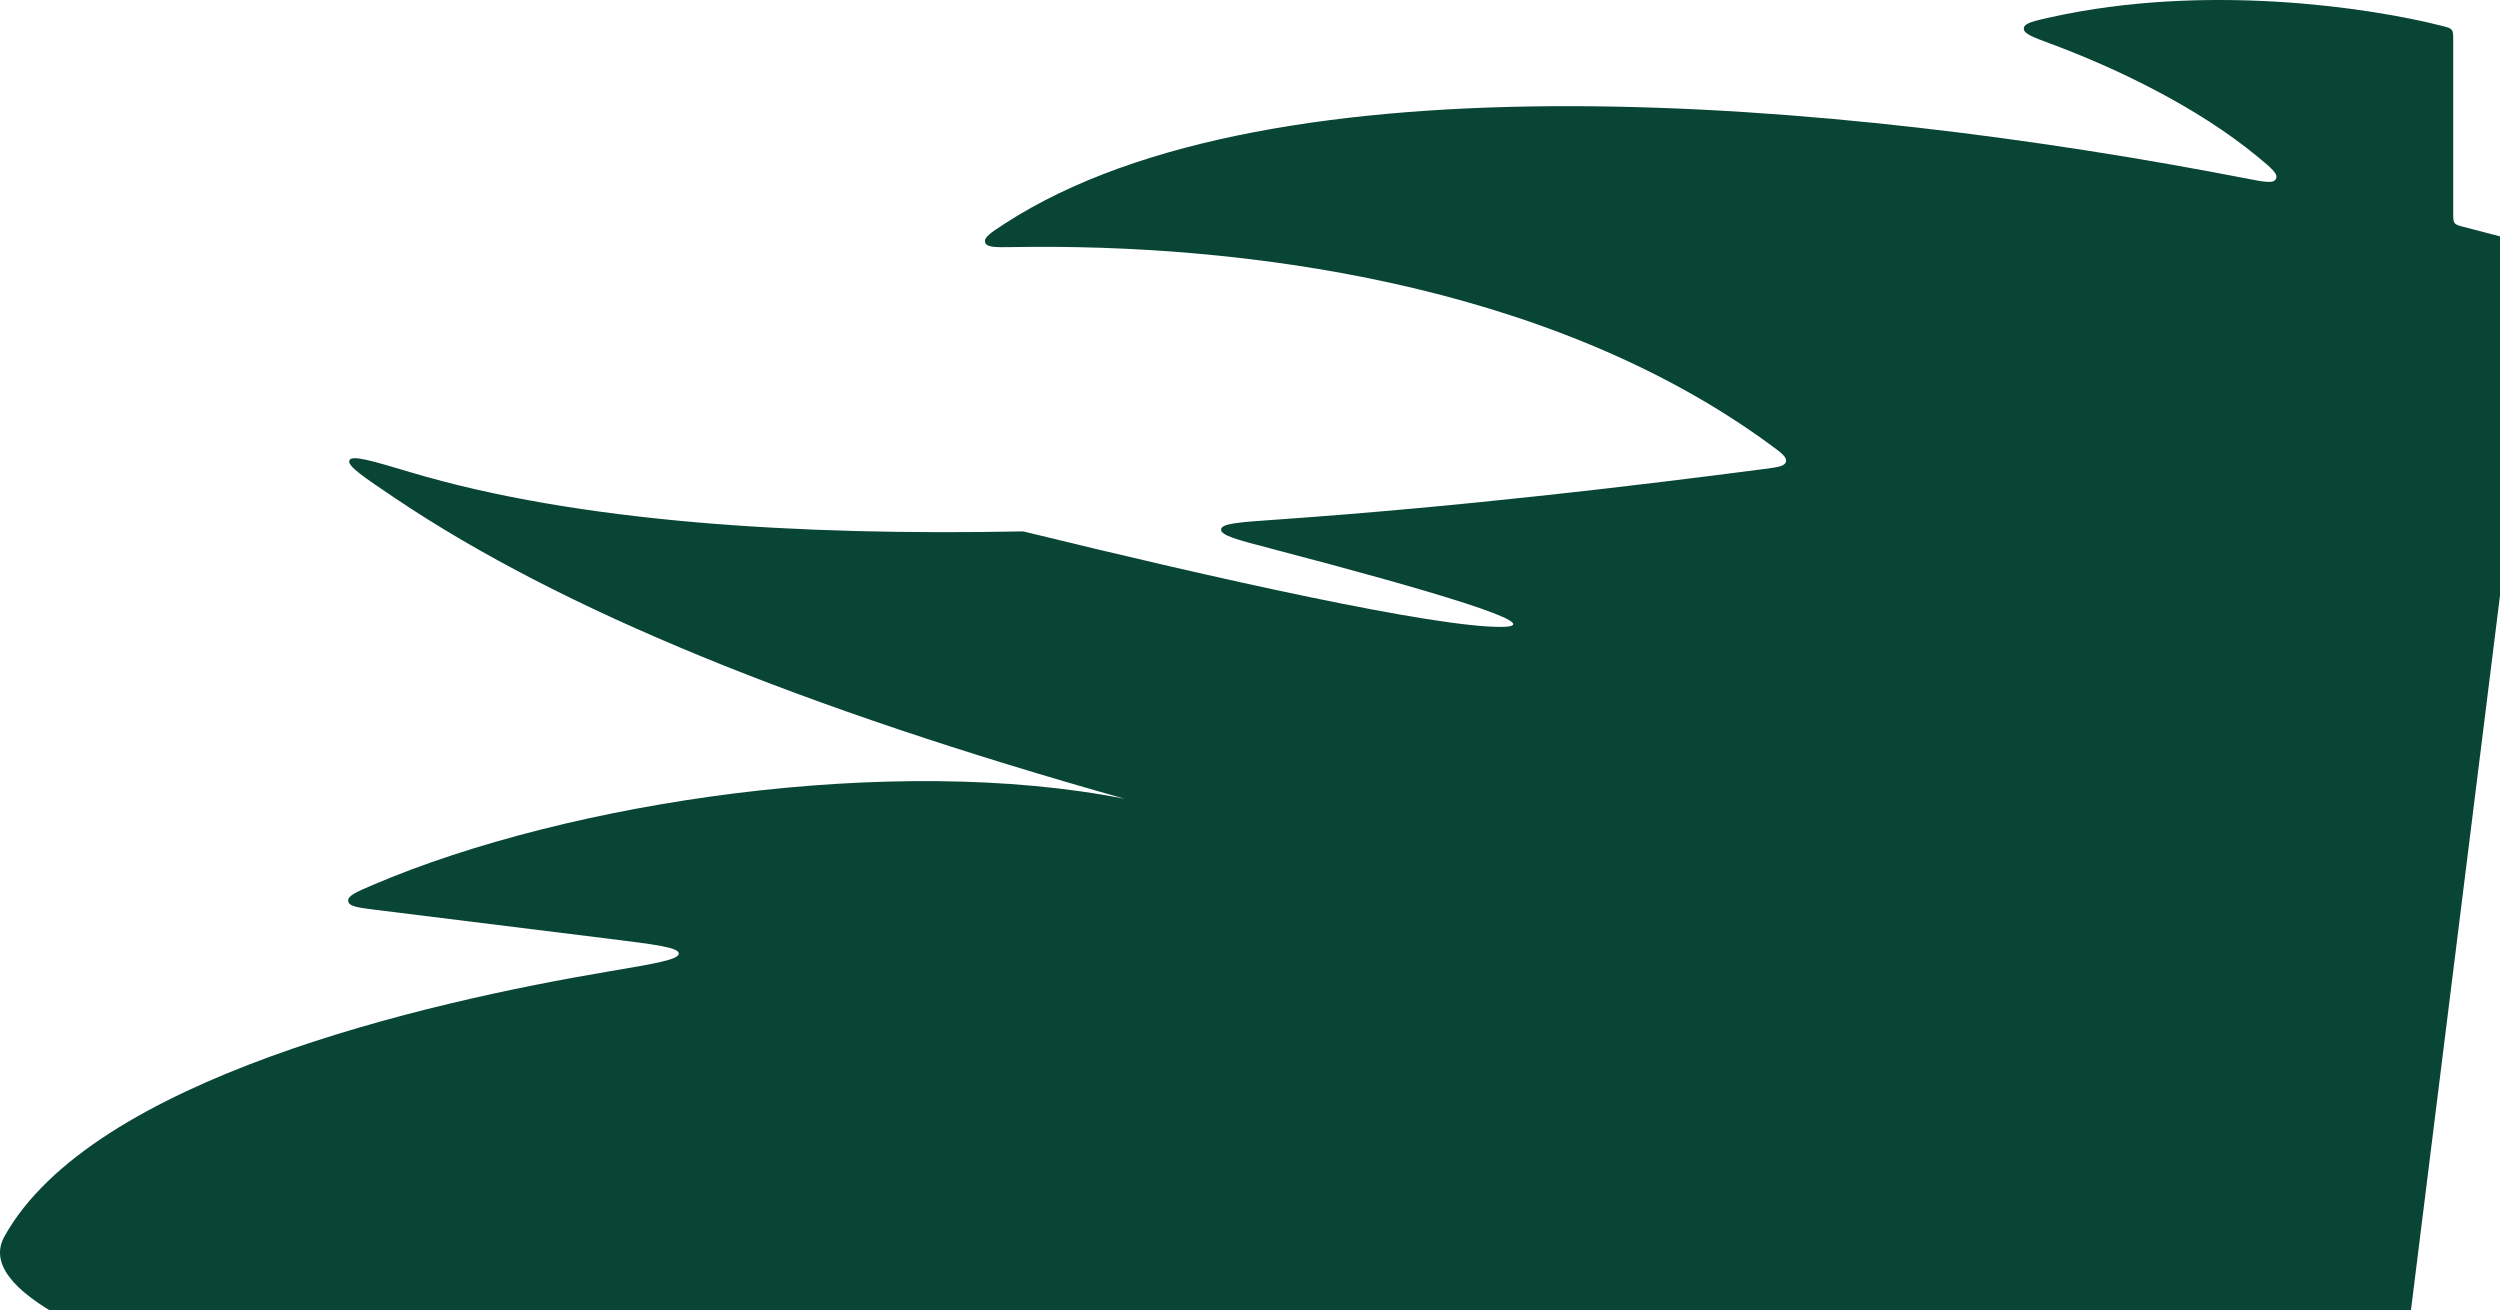 <?xml version="1.0" encoding="UTF-8"?> <svg xmlns="http://www.w3.org/2000/svg" width="708" height="371" viewBox="0 0 708 371" fill="none"><path d="M580.766 12.392C575.616 10.483 573.041 9.529 573.144 8.036C573.247 6.543 575.843 5.97 581.035 4.823C624.107 -4.691 670.264 1.88 691.839 7.394C693.218 7.746 693.908 7.923 694.329 8.464C694.749 9.005 694.749 9.738 694.749 11.205V60.389C694.749 61.886 694.749 62.635 695.17 63.176C695.591 63.718 696.319 63.903 697.775 64.273C704.552 65.999 710.963 67.713 716.957 69.396C718.525 69.837 719.31 70.057 719.72 70.675C720.131 71.293 720.03 72.105 719.828 73.728L667.743 491.727C667.511 493.587 667.395 494.517 666.744 495.026C666.093 495.535 665.301 495.439 663.716 495.248C610.217 488.801 -32.028 410.072 1.249 350.172C26.02 305.585 120.287 283.899 172.288 275.131C185.611 272.885 192.272 271.762 192.235 270.033C192.197 268.305 185.522 267.477 172.172 265.822L106.795 257.717C101.48 257.058 98.823 256.729 98.608 255.212C98.394 253.696 100.814 252.661 105.654 250.59C161.057 226.888 253.06 213.244 318.564 226.23C227.115 200.475 159.092 172.786 112.194 141.284C102.888 135.033 98.236 131.908 98.969 130.353C99.703 128.798 105.234 130.45 116.294 133.755C163.766 147.941 226.356 151.717 289.245 150.499C289.507 150.494 289.638 150.492 289.767 150.506C289.896 150.521 290.022 150.551 290.274 150.613C343.535 163.661 406.626 177.821 425.425 177.531C439.212 177.318 405.69 167.336 360.037 155.385C350.451 152.876 345.657 151.621 345.815 149.93C345.973 148.239 350.92 147.894 360.814 147.204C414.634 143.451 464.26 137.42 499.486 132.837C503.455 132.321 505.439 132.063 505.776 130.752C506.113 129.442 504.518 128.272 501.327 125.931C438.327 79.733 350.477 68.894 286.98 69.973C281.949 70.058 279.433 70.101 278.994 68.659C278.554 67.217 280.593 65.896 284.672 63.253C360.446 14.159 520.678 28.078 636.308 50.573C641.366 51.557 643.895 52.049 644.56 50.644C645.224 49.239 643.299 47.645 639.449 44.457C622.095 30.086 598.642 19.017 580.766 12.392Z" fill="#084535"></path></svg> 